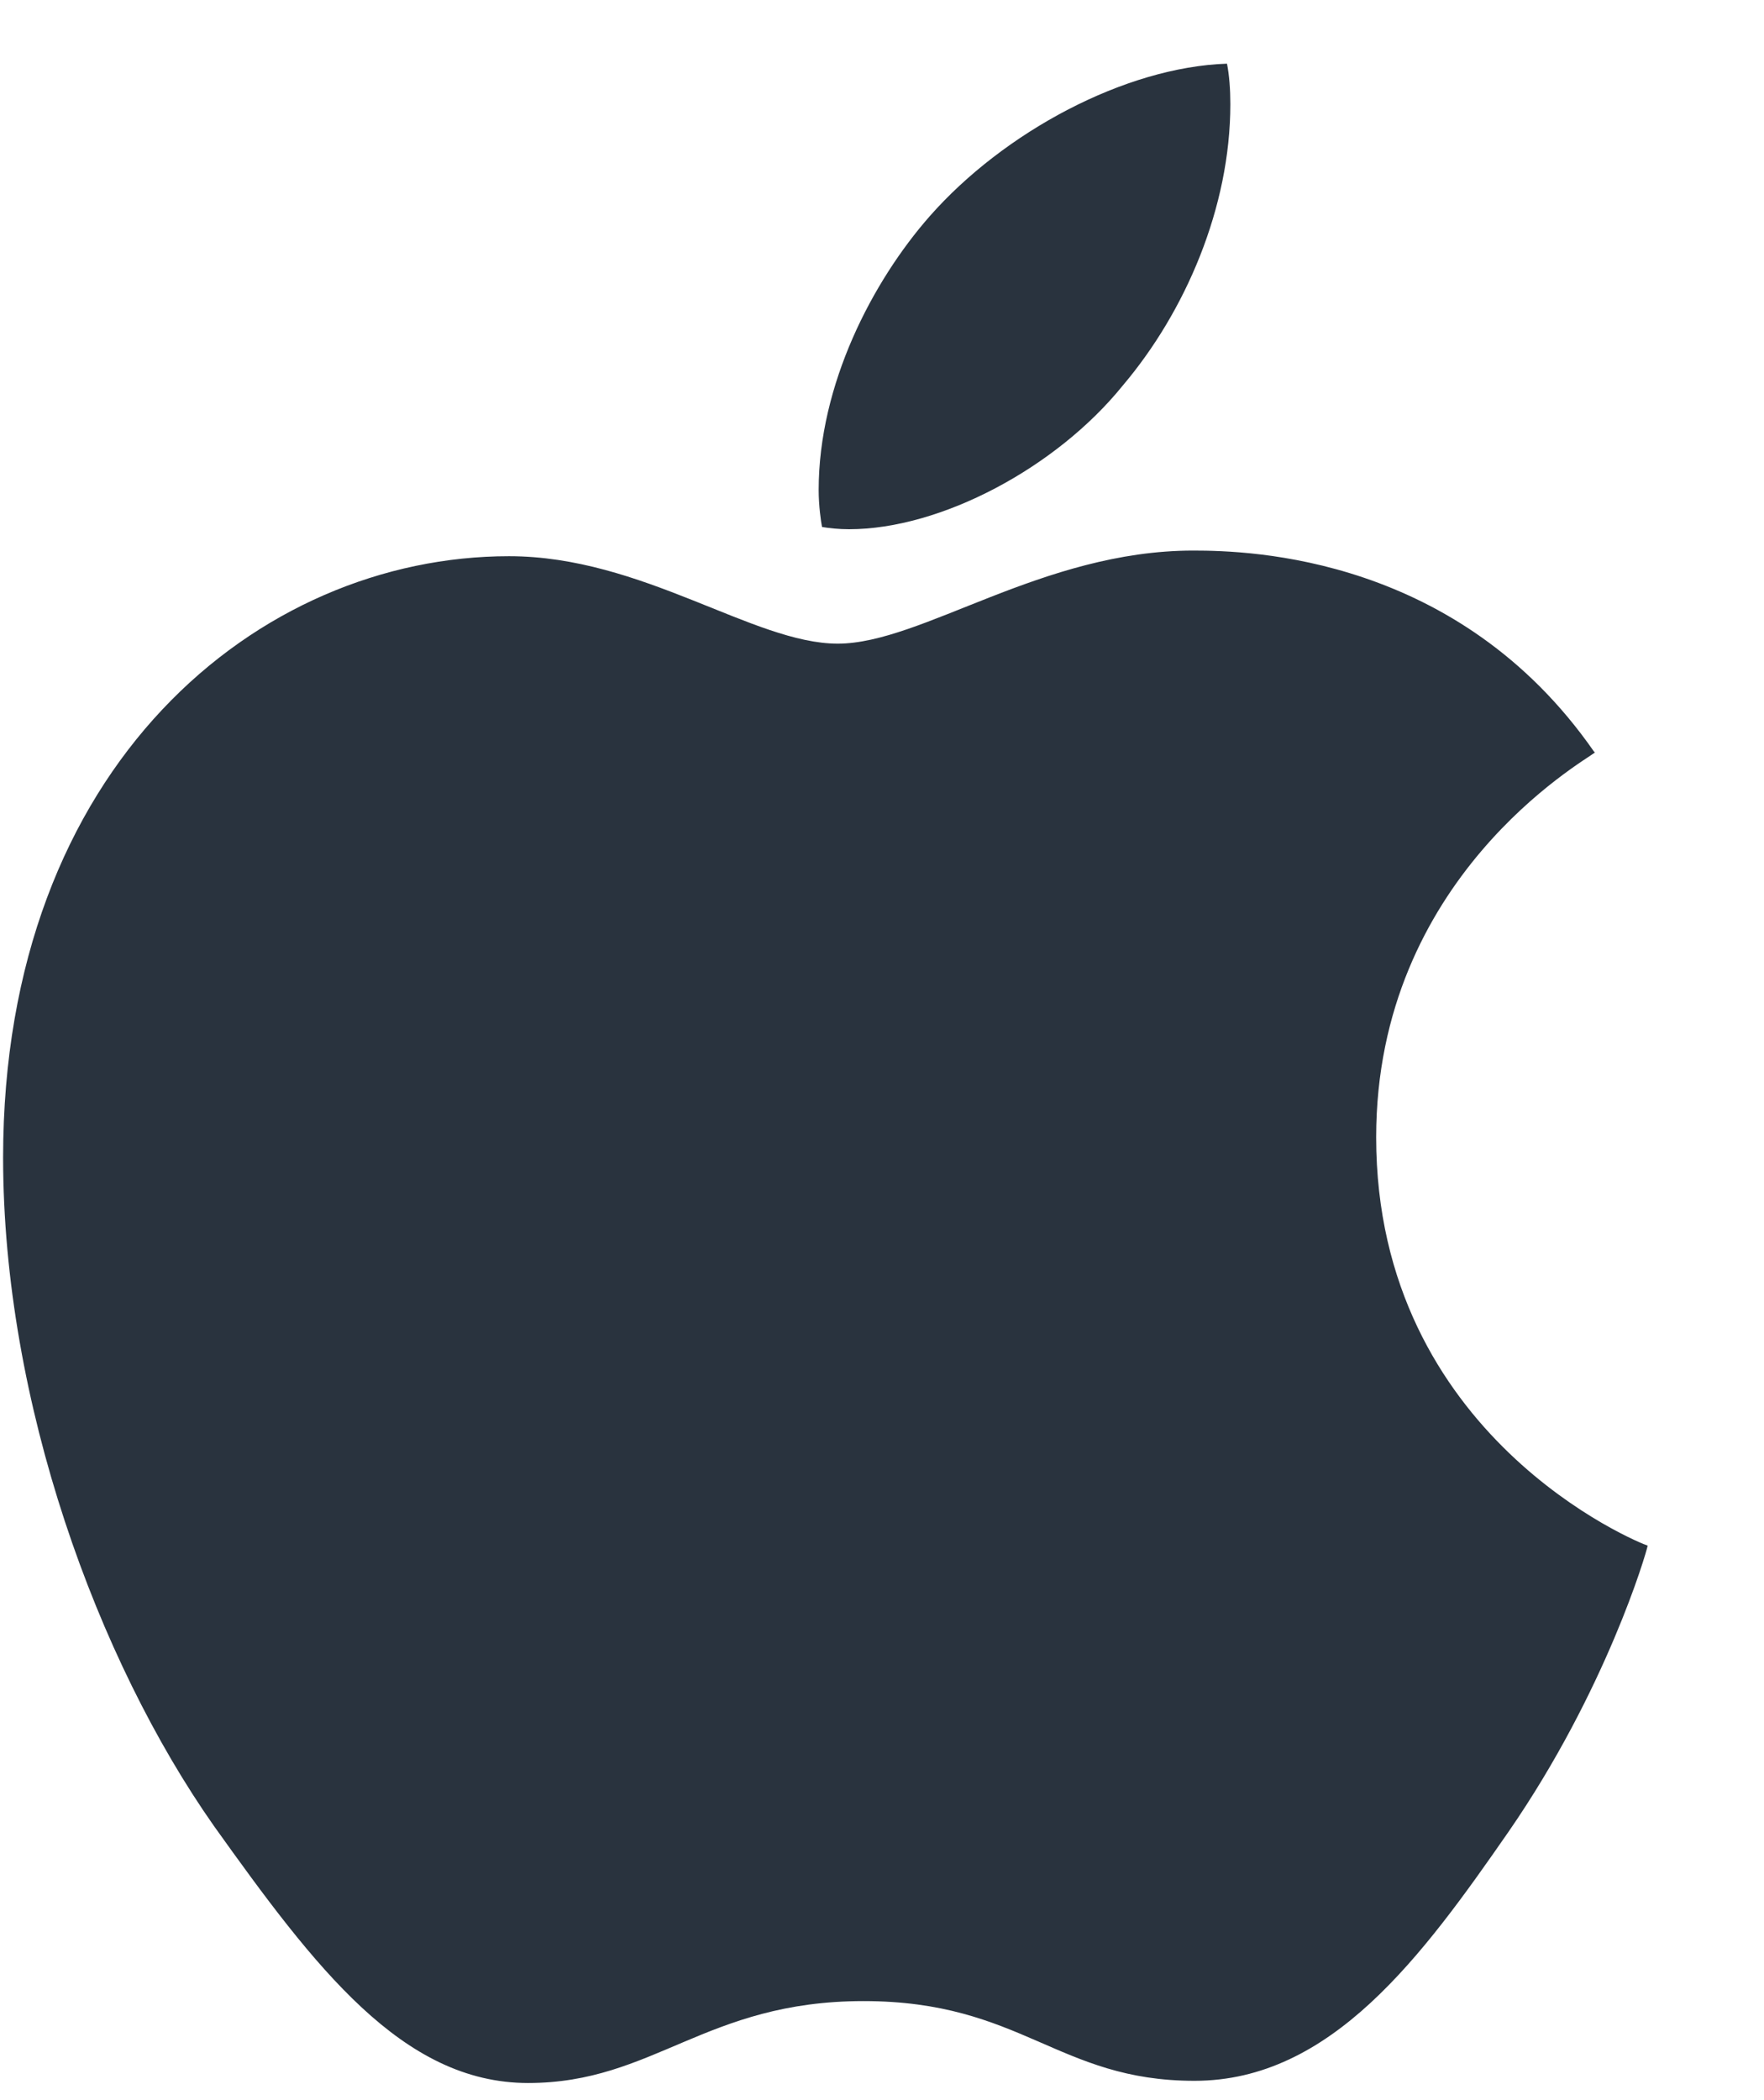 <svg width="21" height="25" viewBox="0 0 21 25" fill="none" xmlns="http://www.w3.org/2000/svg">
<path d="M18.987 8.958C18.854 9.064 16.383 10.453 16.383 13.538C16.383 17.104 19.522 18.373 19.615 18.399C19.602 18.48 19.121 20.122 17.959 21.805C16.931 23.287 15.849 24.77 14.22 24.77C12.591 24.77 12.163 23.821 10.28 23.821C8.397 23.821 7.783 24.796 6.287 24.796C4.791 24.796 3.75 23.421 2.548 21.738C1.159 19.762 0.037 16.69 0.037 13.779C0.037 9.104 3.082 6.621 6.06 6.621C7.649 6.621 8.971 7.662 9.973 7.662C10.975 7.662 12.404 6.554 14.206 6.554C14.887 6.554 17.358 6.621 18.974 8.944L18.987 8.958ZM13.365 4.591C14.113 3.709 14.647 2.467 14.647 1.239C14.647 1.065 14.634 0.891 14.607 0.758C13.392 0.798 11.95 1.572 11.068 2.574C10.387 3.349 9.746 4.577 9.746 5.833C9.746 6.02 9.773 6.207 9.786 6.273C9.866 6.287 9.986 6.3 10.107 6.3C11.202 6.3 12.577 5.566 13.365 4.591Z" fill="#29333E"/>
</svg>
